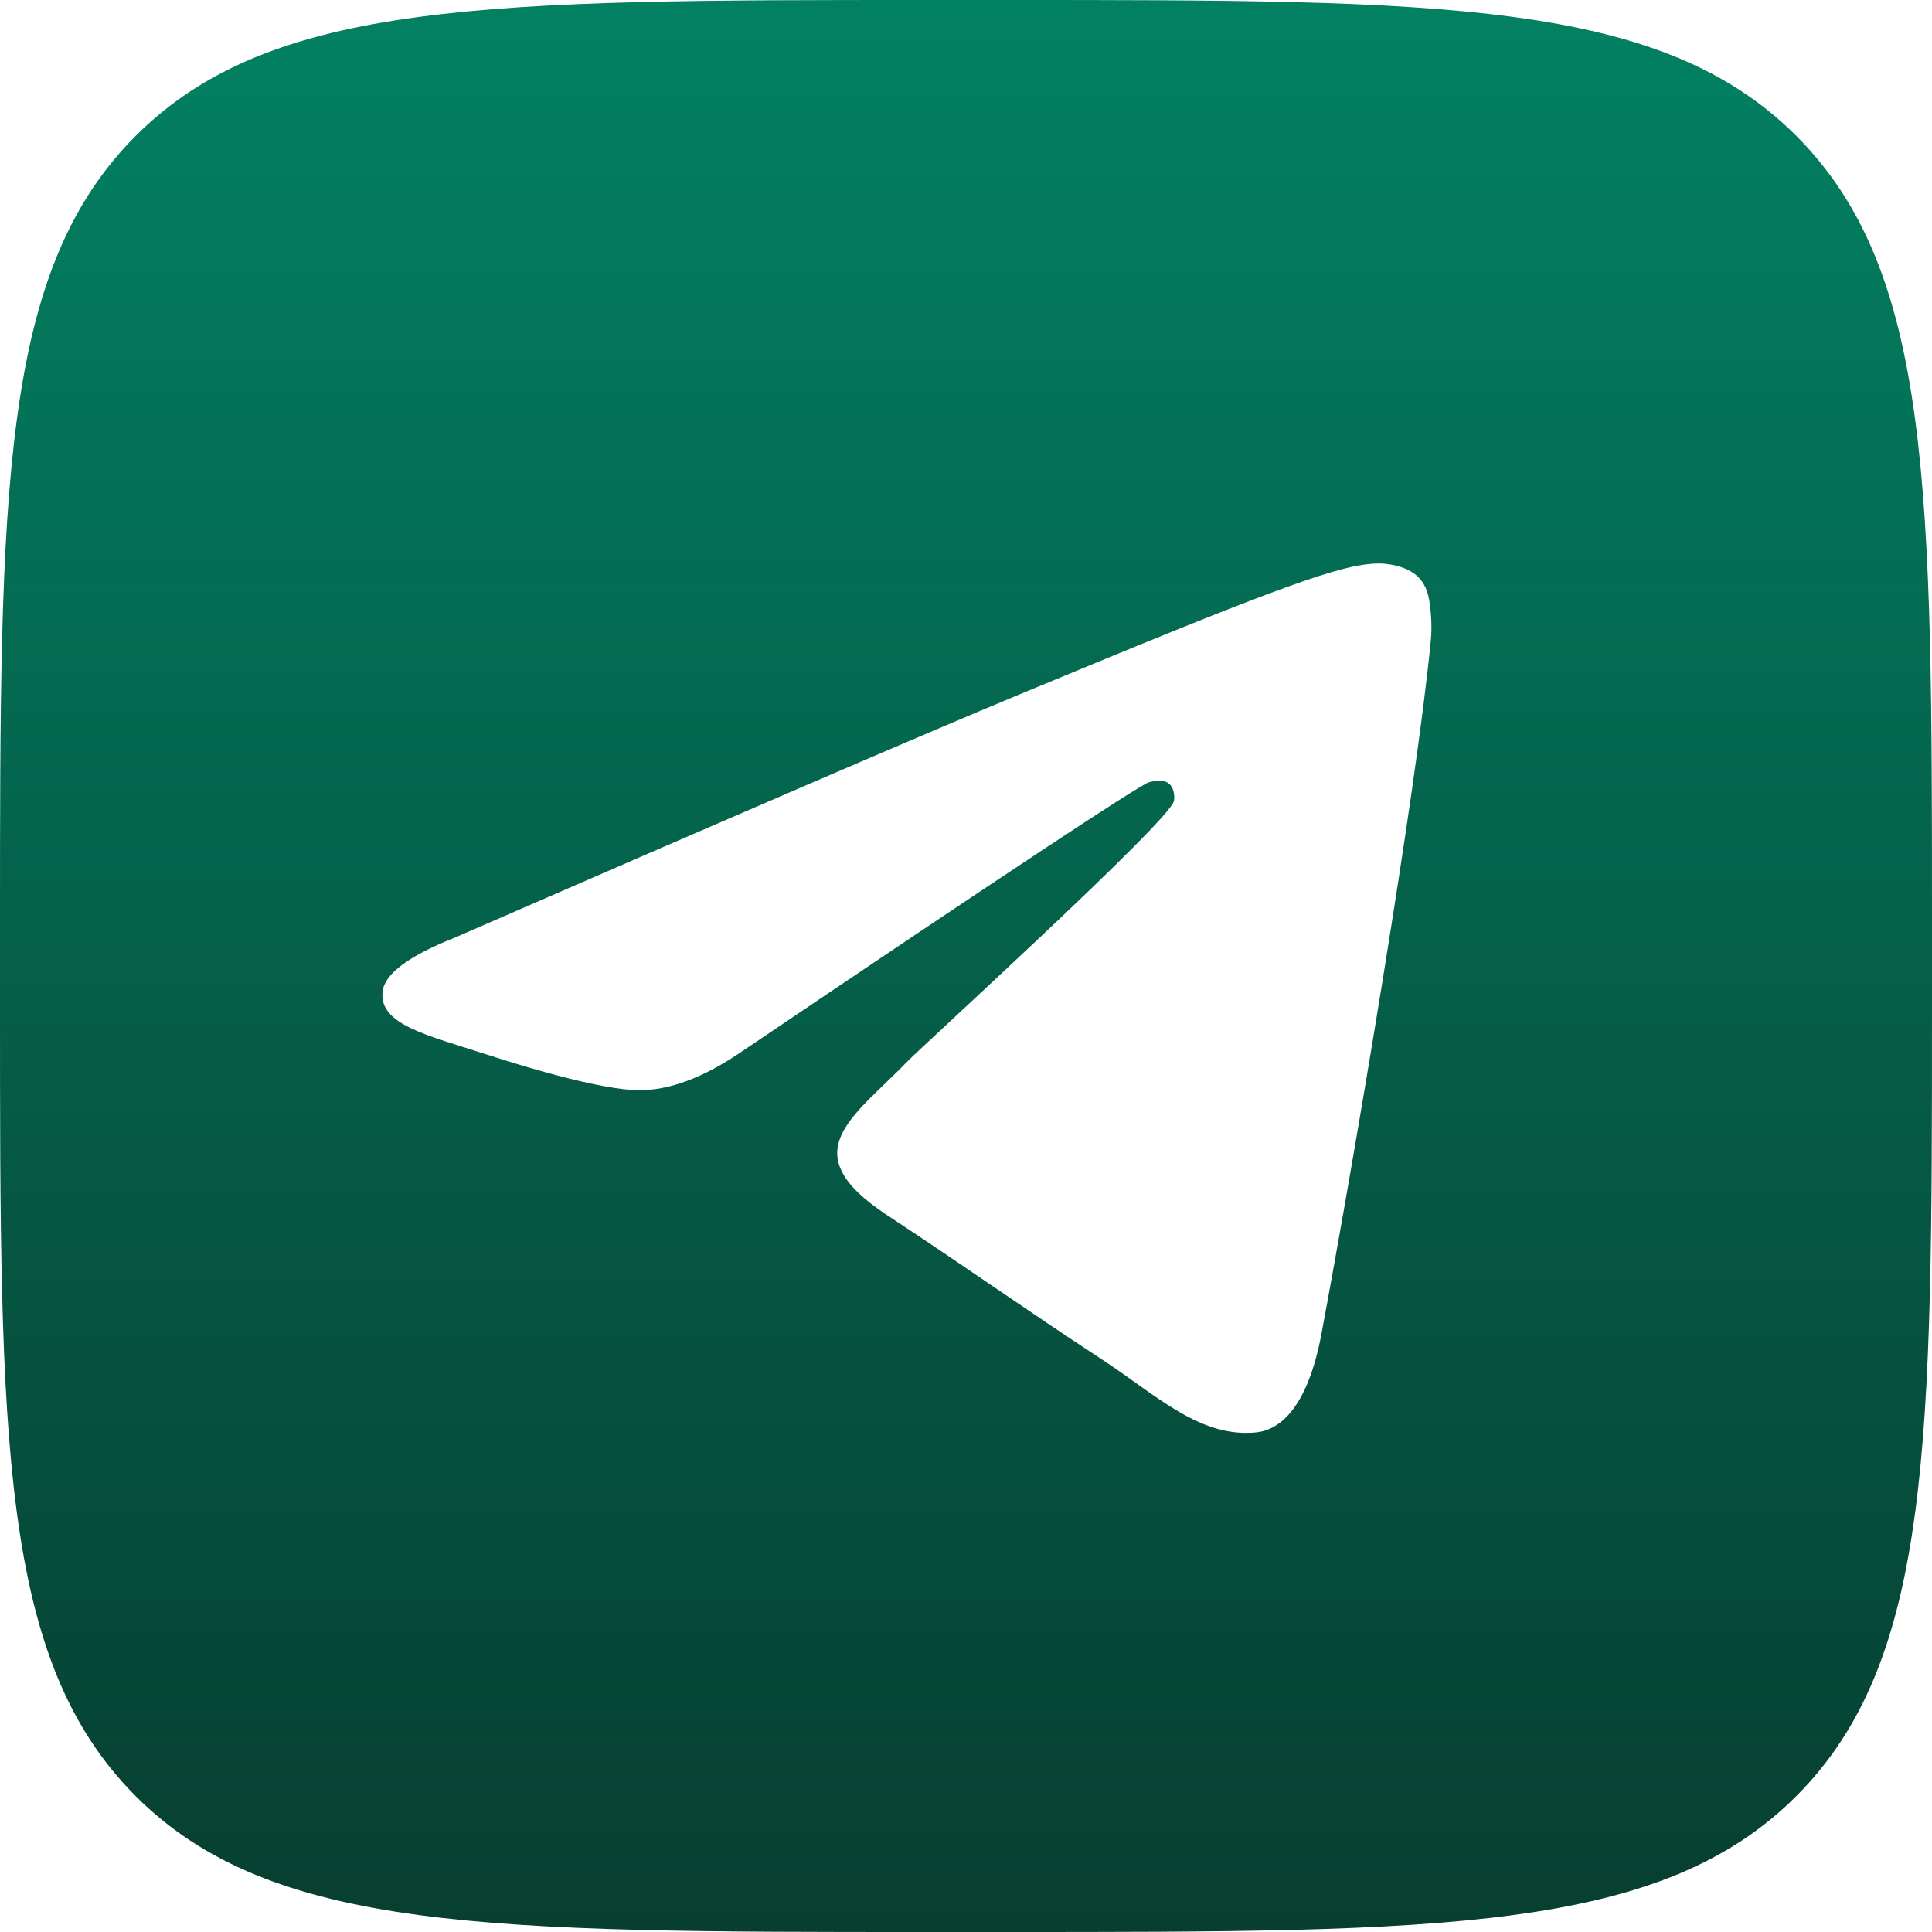 <?xml version="1.0" encoding="UTF-8"?> <svg xmlns="http://www.w3.org/2000/svg" width="36" height="36" viewBox="0 0 36 36" fill="none"><path d="M18.72 0C26.866 0 30.939 -0 33.47 2.53C36 5.061 36 9.134 36 17.28V18.72C36 26.866 36 30.939 33.47 33.47C30.939 36 26.866 36 18.72 36H17.28C9.134 36 5.061 36 2.53 33.47C-0 30.939 0 26.866 0 18.72V17.28C0 9.134 -0 5.061 2.53 2.53C5.061 -0 9.134 0 17.28 0H18.72ZM25.681 10.5C25.004 10.512 23.965 10.873 18.966 12.952C17.215 13.68 13.716 15.188 8.469 17.474C7.617 17.812 7.171 18.145 7.13 18.469C7.052 19.091 7.948 19.285 9.075 19.651C9.994 19.95 11.23 20.3 11.873 20.314C12.456 20.326 13.107 20.085 13.825 19.592C18.724 16.285 21.255 14.612 21.417 14.573C21.529 14.548 21.685 14.516 21.79 14.609C21.895 14.703 21.885 14.88 21.874 14.928C21.785 15.308 17.179 19.497 16.914 19.773C15.901 20.824 14.749 21.468 16.526 22.64C18.064 23.653 18.959 24.299 20.543 25.338C21.555 26.002 22.349 26.788 23.395 26.692C23.875 26.648 24.373 26.195 24.625 24.847C25.221 21.659 26.393 14.752 26.664 11.905C26.688 11.656 26.658 11.338 26.634 11.197C26.61 11.057 26.56 10.857 26.378 10.709C26.162 10.534 25.83 10.497 25.681 10.5Z" fill="url(#paint0_linear_105_15)"></path><defs><linearGradient id="paint0_linear_105_15" x1="18" y1="0" x2="18" y2="36" gradientUnits="userSpaceOnUse"><stop stop-color="#028162"></stop><stop offset="1" stop-color="#073E30"></stop></linearGradient></defs></svg> 